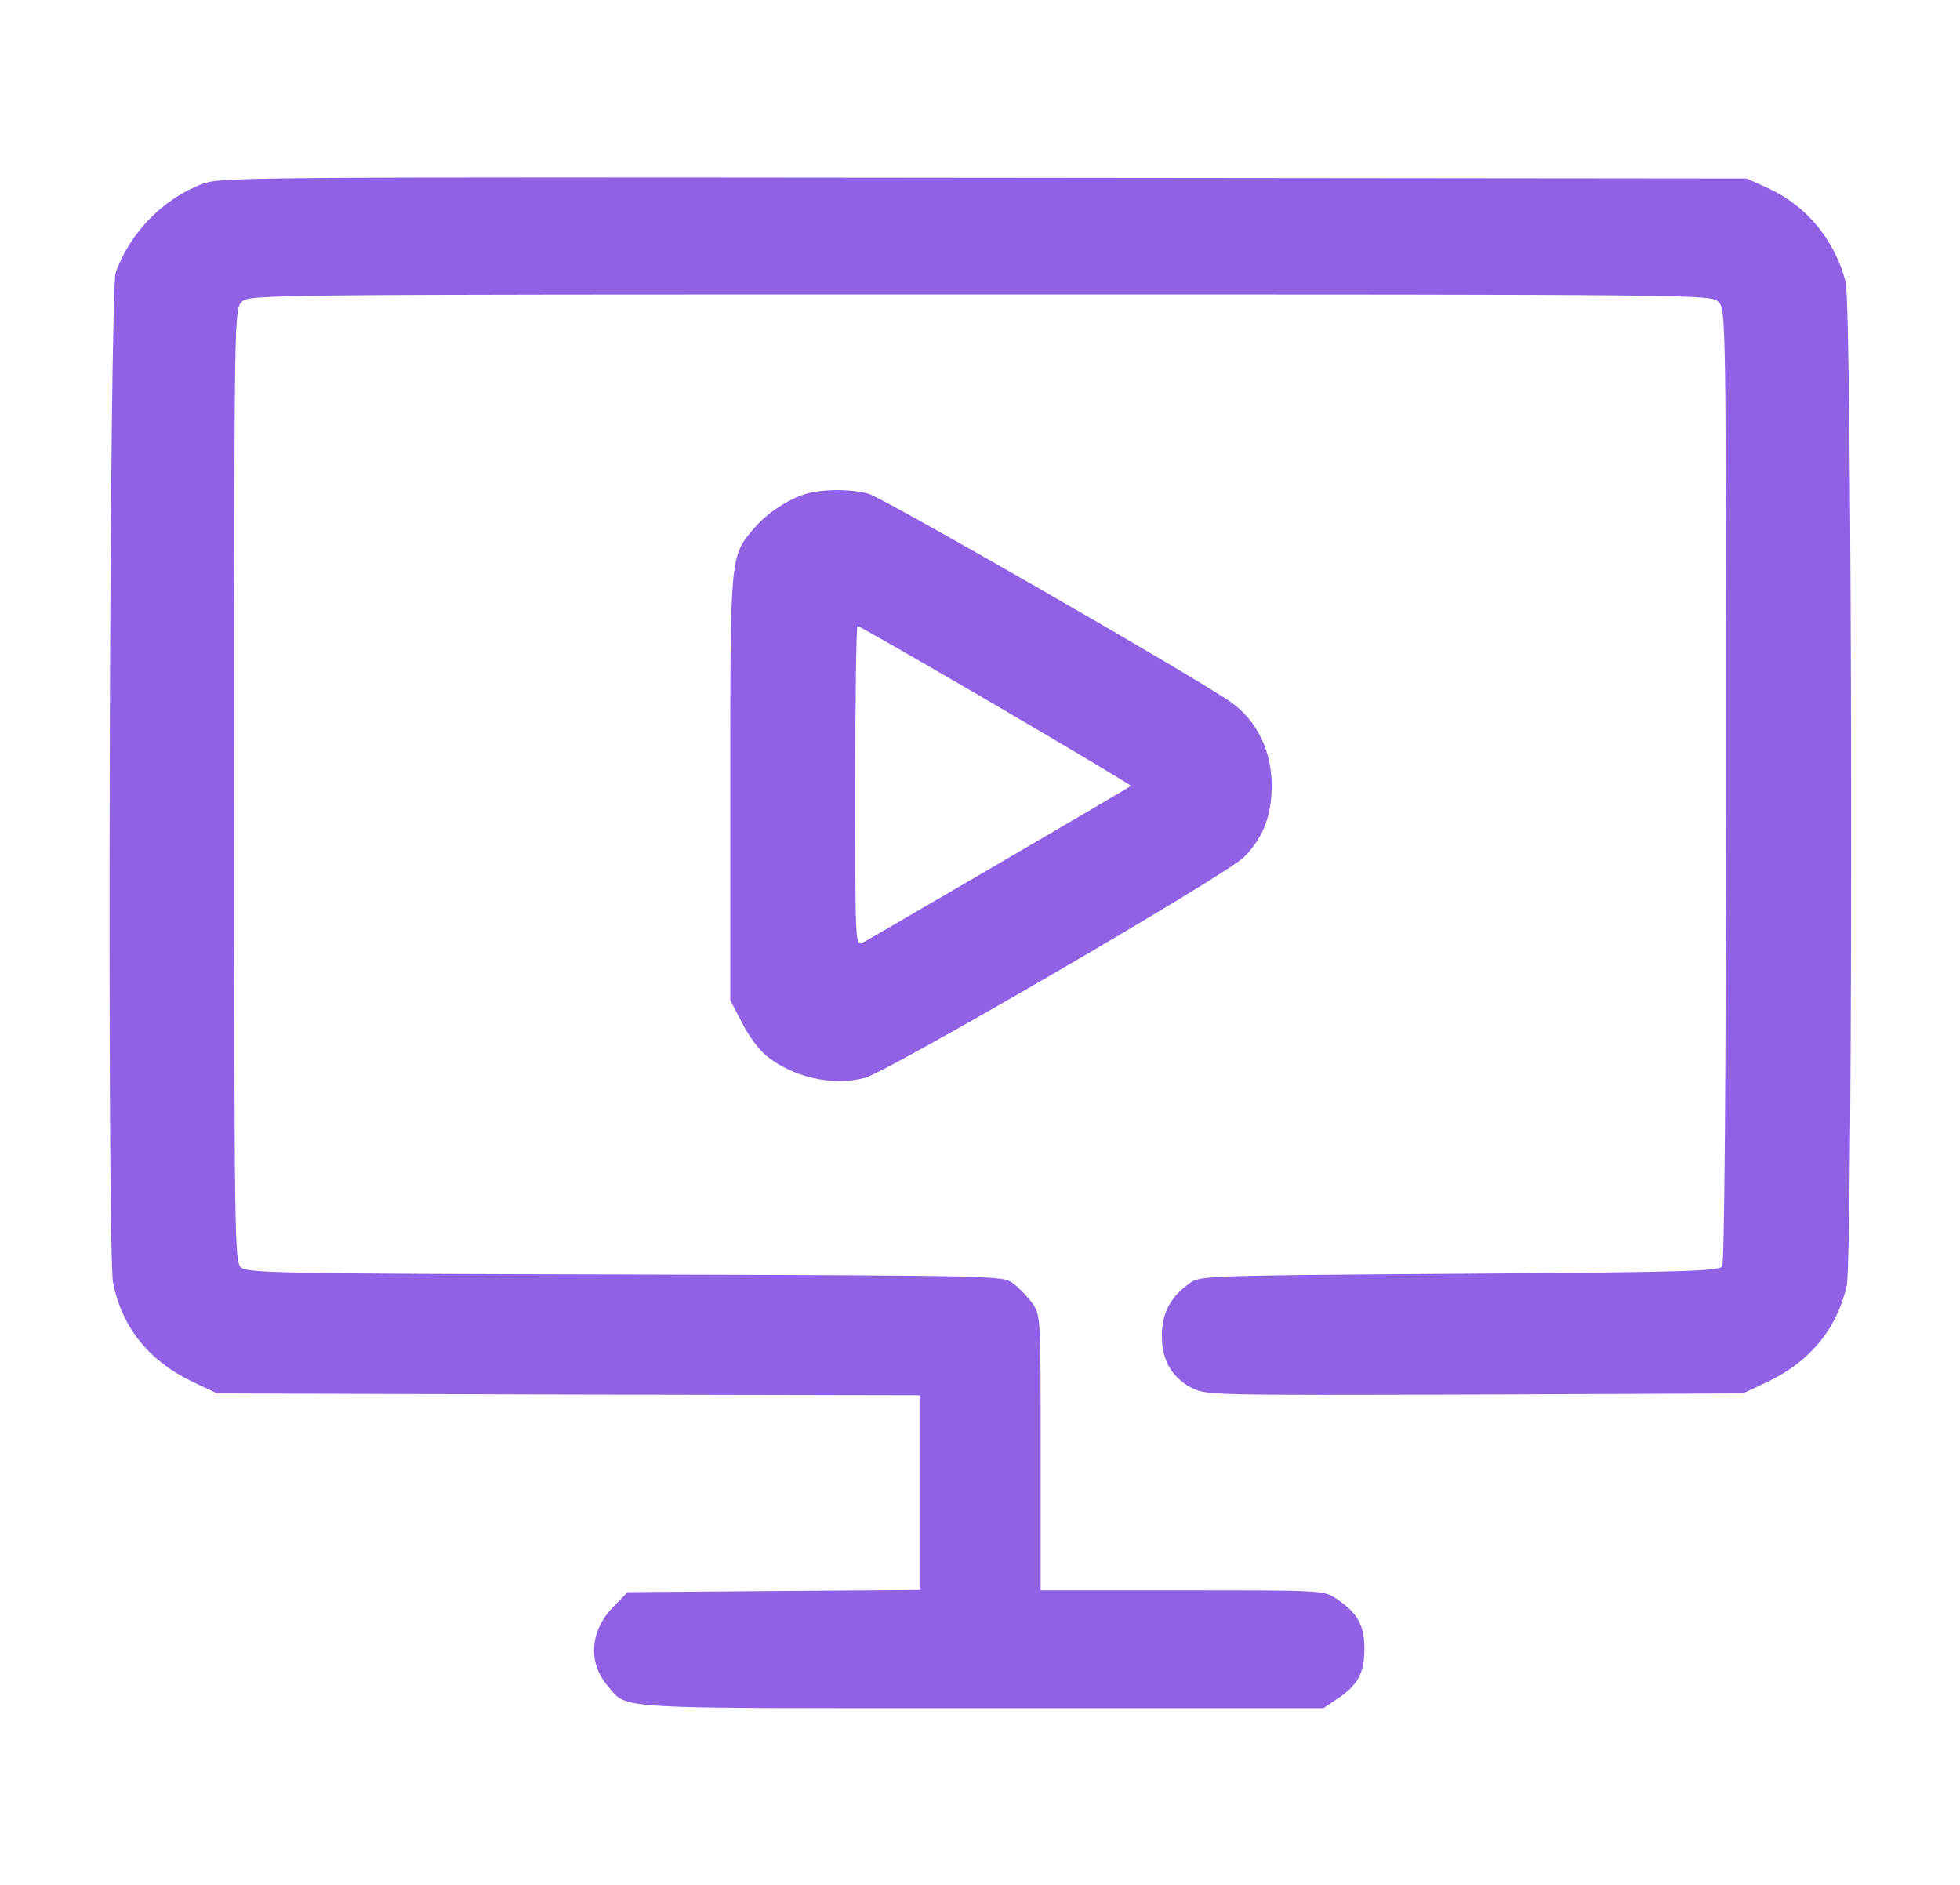 <svg width="52" height="50" viewBox="0 0 52 50" fill="none" xmlns="http://www.w3.org/2000/svg">
<path d="M5.361 4.882C4.326 5.273 3.452 6.171 3.07 7.226C2.9 7.705 2.839 33.173 3 34.033C3.241 35.214 3.944 36.093 5.099 36.65L5.762 36.962L15.074 36.992L24.395 37.011V39.599V42.177L20.518 42.206L16.651 42.236L16.259 42.636C15.646 43.271 15.596 44.121 16.128 44.726C16.661 45.351 16.078 45.312 26.032 45.312H35.113L35.444 45.087C36.017 44.716 36.198 44.394 36.198 43.749C36.198 43.105 36.017 42.783 35.444 42.402C35.113 42.187 35.083 42.187 31.366 42.187H27.61V38.535C27.61 34.921 27.61 34.892 27.389 34.57C27.258 34.394 27.027 34.15 26.876 34.042C26.595 33.837 26.555 33.837 16.581 33.808C7.47 33.789 6.566 33.769 6.395 33.623C6.224 33.476 6.214 32.91 6.214 20.83C6.214 8.33 6.214 8.203 6.415 8.007C6.616 7.812 6.747 7.812 26.002 7.812C45.258 7.812 45.389 7.812 45.589 8.007C45.79 8.203 45.79 8.33 45.79 20.82C45.79 28.603 45.75 33.505 45.69 33.593C45.609 33.72 44.685 33.749 38.719 33.789C31.939 33.837 31.838 33.837 31.557 34.042C31.055 34.404 30.824 34.834 30.824 35.429C30.824 36.093 31.095 36.552 31.637 36.826C32.019 37.011 32.21 37.011 39.141 36.992L46.242 36.962L46.905 36.65C48.03 36.113 48.743 35.234 48.995 34.101C49.165 33.281 49.145 8.125 48.964 7.47C48.663 6.337 47.92 5.458 46.905 4.99L46.343 4.736L26.103 4.716C6.275 4.697 5.853 4.697 5.361 4.882Z" fill="#9061E4"/>
<path d="M21.394 13.096C20.912 13.243 20.349 13.604 19.998 14.024C19.365 14.766 19.375 14.707 19.375 20.899V26.534L19.686 27.129C19.847 27.461 20.138 27.842 20.309 27.989C21.022 28.575 22.077 28.819 22.941 28.594C23.564 28.428 32.544 23.204 33.006 22.735C33.508 22.227 33.739 21.641 33.739 20.84C33.739 19.922 33.347 19.112 32.654 18.623C31.71 17.959 23.433 13.204 23.041 13.096C22.559 12.969 21.866 12.969 21.394 13.096ZM26.426 18.711C28.405 19.873 30.022 20.831 30.002 20.85C29.962 20.889 23.122 24.883 22.881 25.01C22.69 25.098 22.69 24.991 22.69 20.85C22.69 18.516 22.72 16.602 22.75 16.602C22.78 16.602 24.438 17.549 26.426 18.711Z" fill="#9061E4"/>
</svg>
